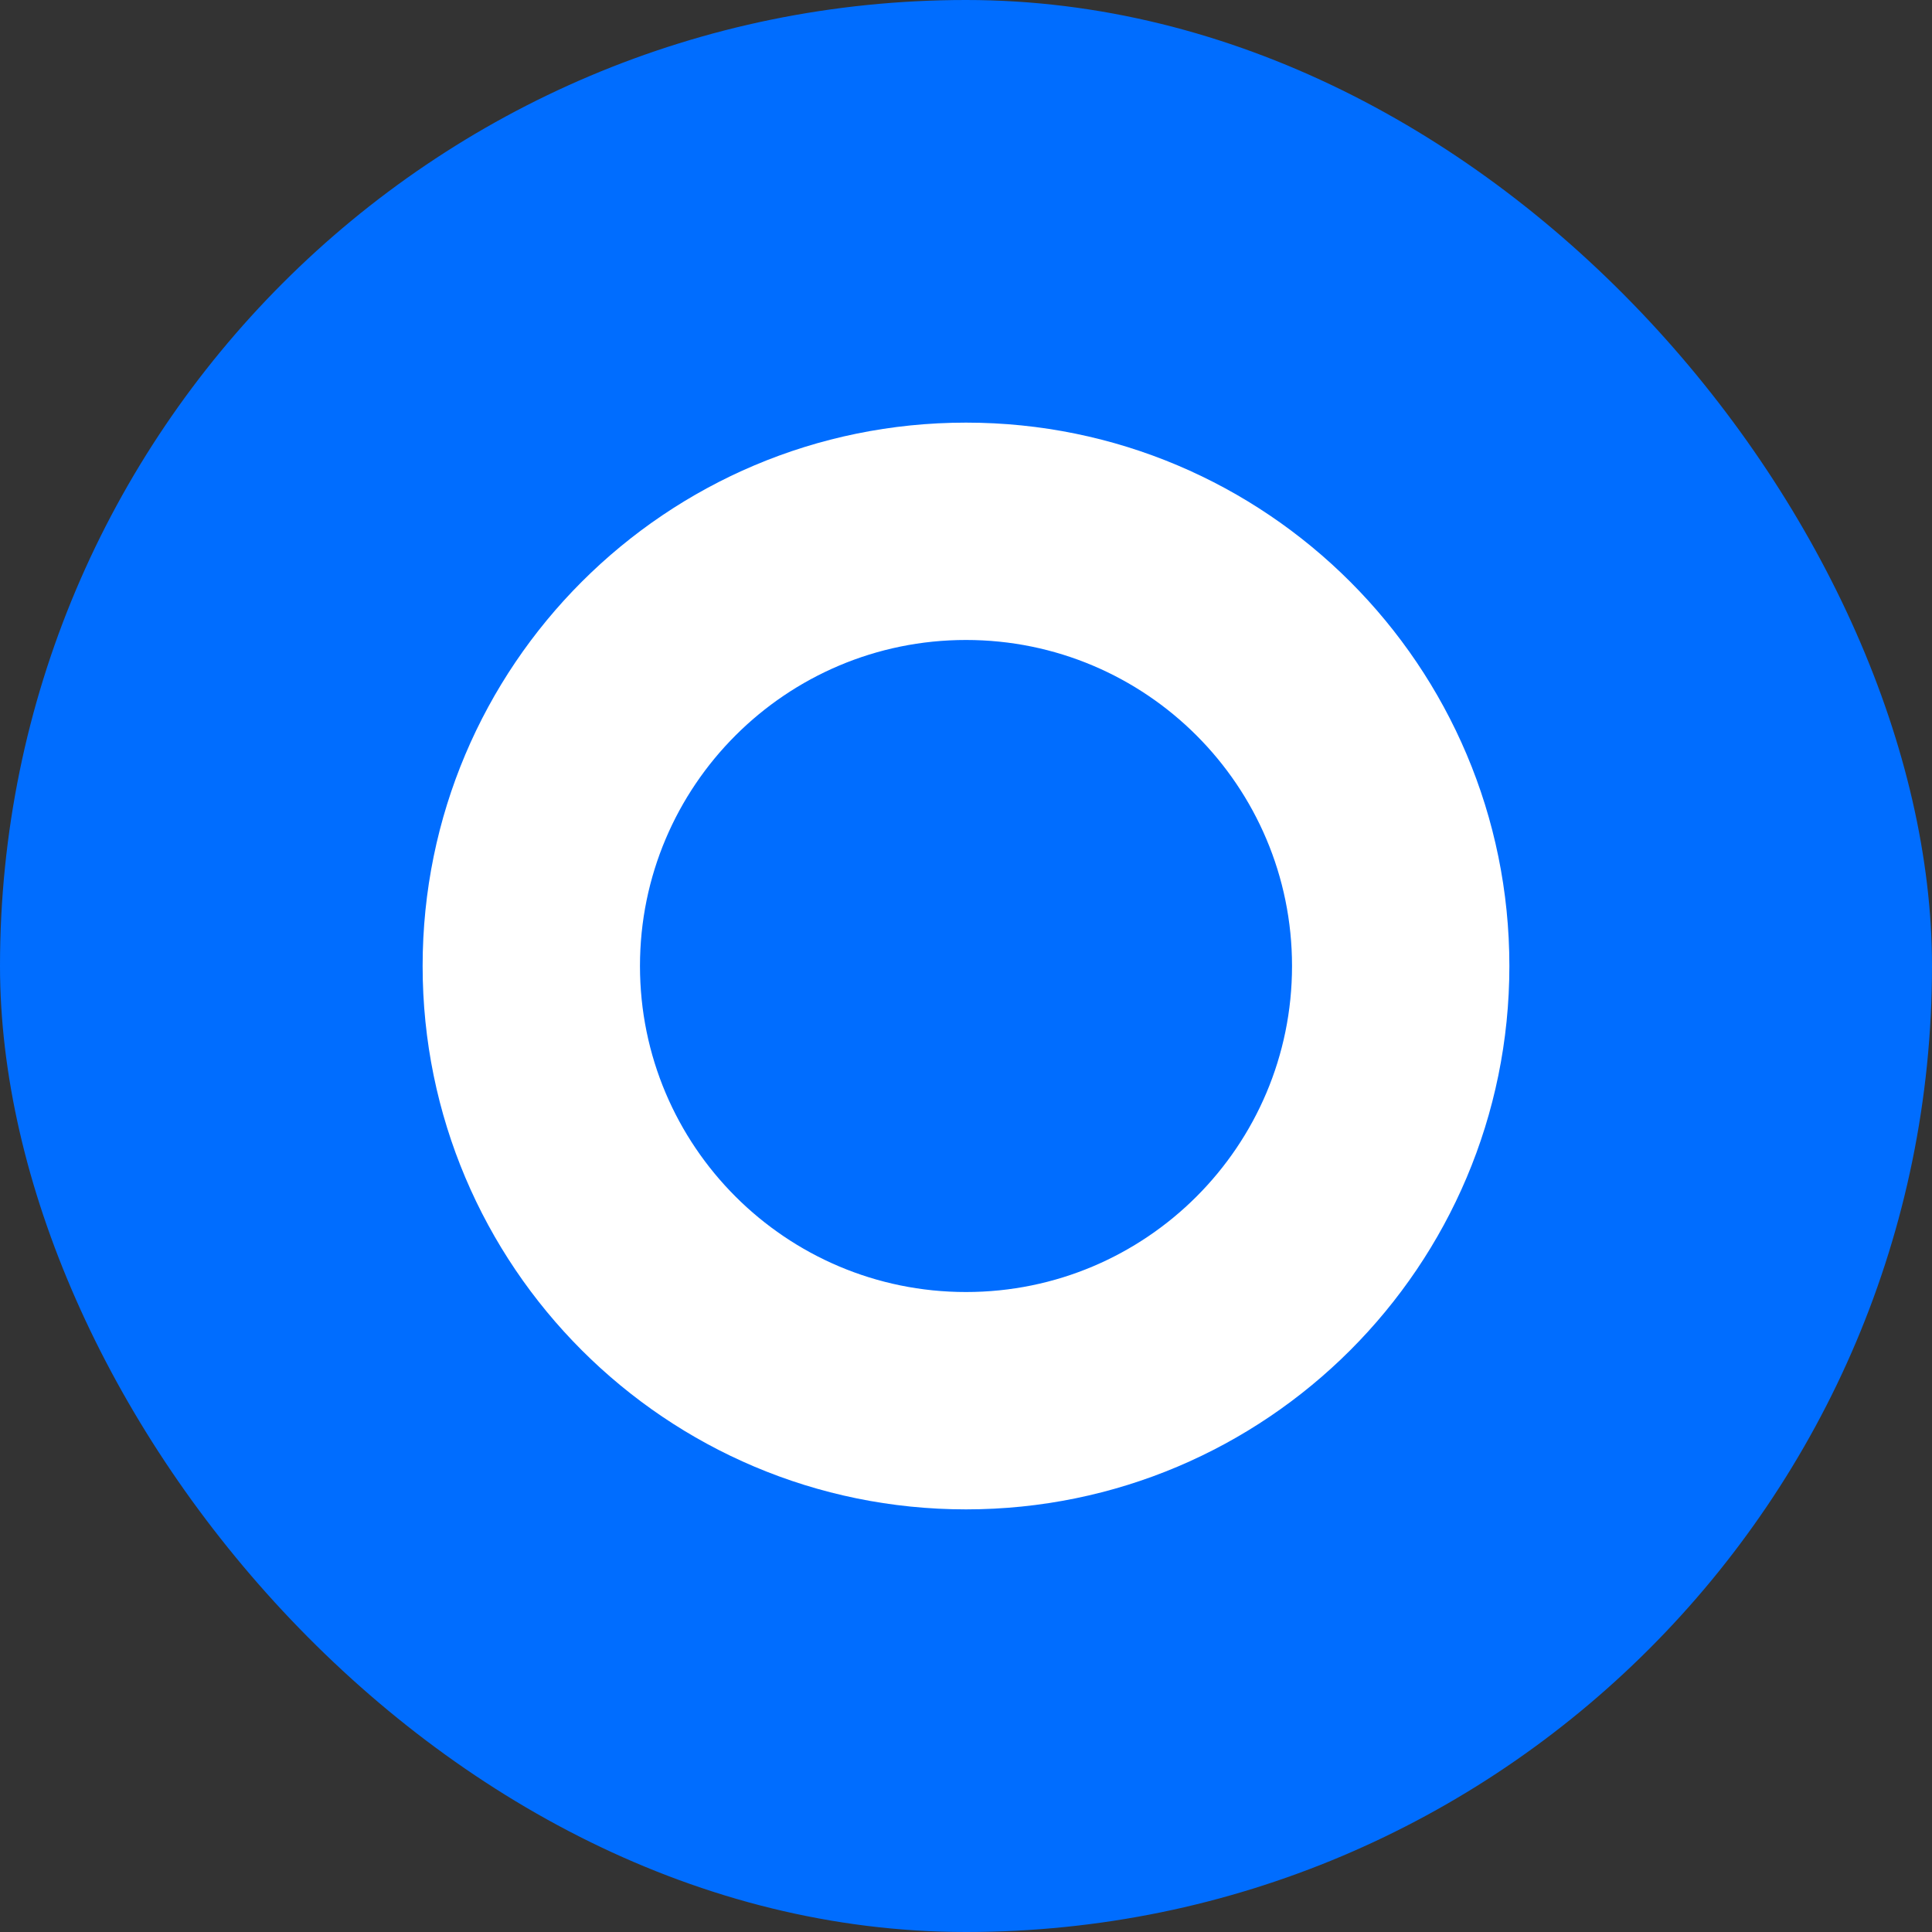 <?xml version="1.0" encoding="UTF-8"?> <svg xmlns="http://www.w3.org/2000/svg" width="32" height="32" viewBox="0 0 32 32" fill="none"><rect x="0" y="0" width="32" height="32" fill="#333333" stroke="none"/><rect width="32" height="32" rx="16" fill="#006DFF"></rect><path fill-rule="evenodd" clip-rule="evenodd" d="M16 21.4C18.982 21.4 21.4 18.982 21.4 16C21.4 13.018 18.982 10.6 16 10.6C13.018 10.6 10.6 13.018 10.6 16C10.6 18.982 13.018 21.4 16 21.4ZM16 25C20.971 25 25 20.971 25 16C25 11.029 20.971 7 16 7C11.029 7 7 11.029 7 16C7 20.971 11.029 25 16 25Z" fill="white"></path></svg> 